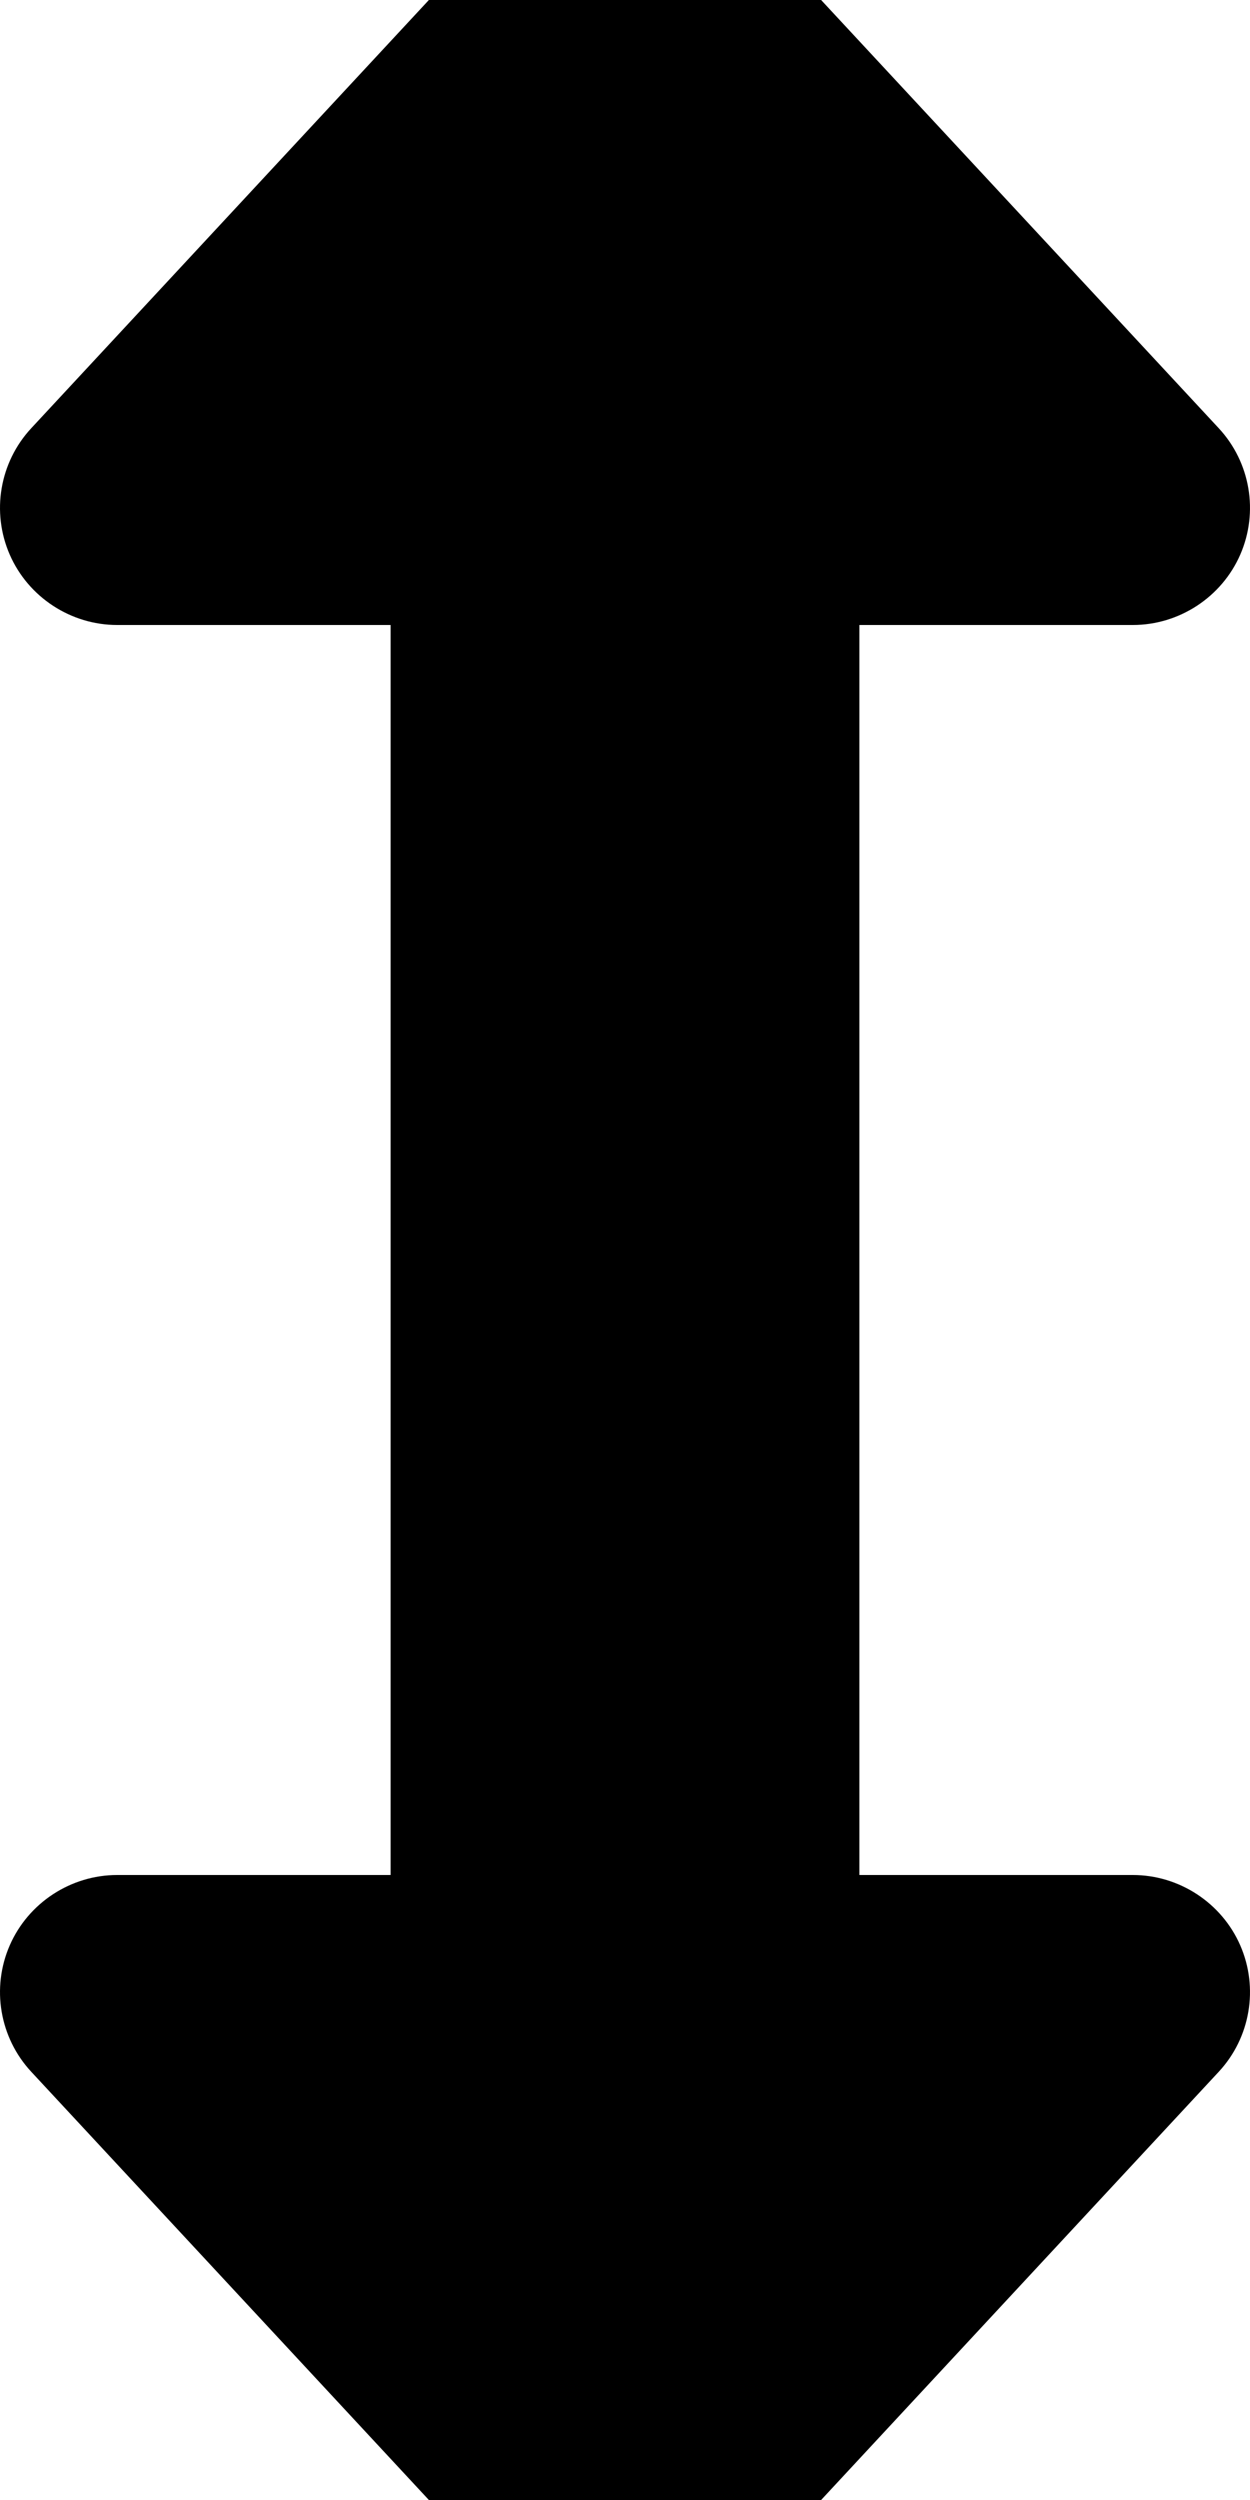 <svg xmlns="http://www.w3.org/2000/svg" viewBox="0 0 256 512"><!--! Font Awesome Pro 7.0.0 by @fontawesome - https://fontawesome.com License - https://fontawesome.com/license (Commercial License) Copyright 2025 Fonticons, Inc. --><path fill="currentColor" d="M110.4 536.3c4.5 4.9 10.9 7.7 17.6 7.7s13-2.8 17.6-7.7l104-112c6.5-7 8.2-17.2 4.4-25.9S241.5 384 232 384l-56 0 0-256 56 0c9.5 0 18.2-5.7 22-14.4s2.1-18.9-4.4-25.9l-104-112C141-29.2 134.7-32 128-32s-13 2.8-17.6 7.7L6.4 87.7c-6.5 7-8.2 17.2-4.4 25.9S14.5 128 24 128l56 0 0 256-56 0c-9.5 0-18.2 5.7-22 14.4s-2.1 18.9 4.4 25.9l104 112z"/></svg>